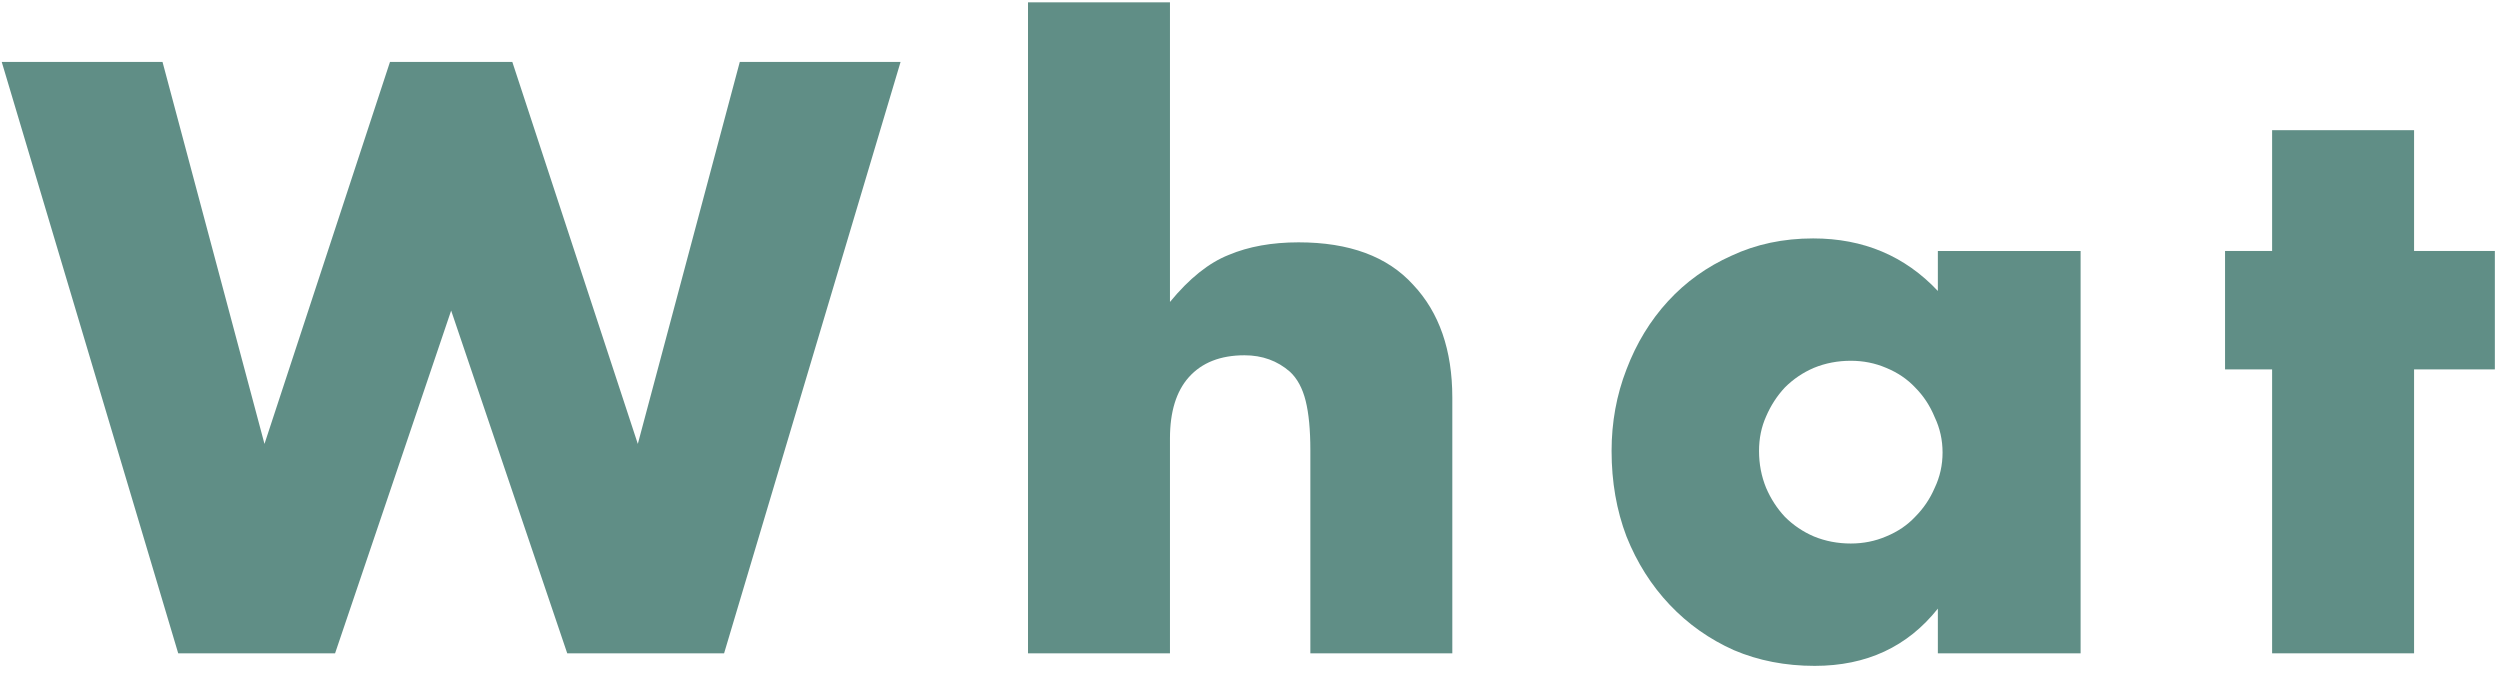<svg width="204" height="55" viewBox="0 0 204 55" fill="none" xmlns="http://www.w3.org/2000/svg">
<path d="M13.262 5.055L21.582 36.223L31.822 5.055H41.806L52.046 36.223L60.366 5.055H73.486L59.086 53.311H46.286L36.814 25.343L27.342 53.311H14.542L0.142 5.055H13.262Z" fill="#608E86"/>
<path d="M83.885 0.191H95.469V24.639C97.047 22.719 98.647 21.439 100.269 20.799C101.89 20.117 103.789 19.775 105.965 19.775C110.103 19.775 113.218 20.927 115.309 23.231C117.442 25.493 118.509 28.565 118.509 32.447V53.311H106.925V36.735C106.925 35.071 106.797 33.727 106.541 32.703C106.285 31.679 105.858 30.89 105.261 30.335C104.237 29.439 102.999 28.991 101.549 28.991C99.586 28.991 98.071 29.589 97.005 30.783C95.981 31.935 95.469 33.599 95.469 35.775V53.311H83.885V0.191Z" fill="#608E86"/>
<path d="M143.537 36.799C143.537 37.866 143.729 38.869 144.113 39.807C144.497 40.703 145.009 41.493 145.649 42.175C146.331 42.858 147.121 43.391 148.017 43.775C148.955 44.159 149.958 44.351 151.025 44.351C152.049 44.351 153.009 44.159 153.905 43.775C154.843 43.391 155.633 42.858 156.273 42.175C156.955 41.493 157.489 40.703 157.873 39.807C158.299 38.911 158.513 37.951 158.513 36.927C158.513 35.903 158.299 34.943 157.873 34.047C157.489 33.109 156.955 32.298 156.273 31.615C155.633 30.933 154.843 30.399 153.905 30.015C153.009 29.631 152.049 29.439 151.025 29.439C149.958 29.439 148.955 29.631 148.017 30.015C147.121 30.399 146.331 30.933 145.649 31.615C145.009 32.298 144.497 33.087 144.113 33.983C143.729 34.837 143.537 35.775 143.537 36.799ZM158.129 20.479H169.777V53.311H158.129V49.663C155.654 52.778 152.305 54.335 148.081 54.335C145.691 54.335 143.494 53.909 141.489 53.055C139.483 52.159 137.734 50.922 136.241 49.343C134.747 47.765 133.574 45.909 132.721 43.775C131.91 41.642 131.505 39.317 131.505 36.799C131.505 34.453 131.91 32.234 132.721 30.143C133.531 28.01 134.662 26.154 136.113 24.575C137.563 22.997 139.291 21.759 141.297 20.863C143.302 19.925 145.521 19.455 147.953 19.455C152.049 19.455 155.441 20.885 158.129 23.743V20.479Z" fill="#608E86"/>
<path d="M196.988 30.143V53.311H185.404V30.143H181.564V20.479H185.404V10.623H196.988V20.479H203.58V30.143H196.988Z" fill="#608E86"/>
</svg>
